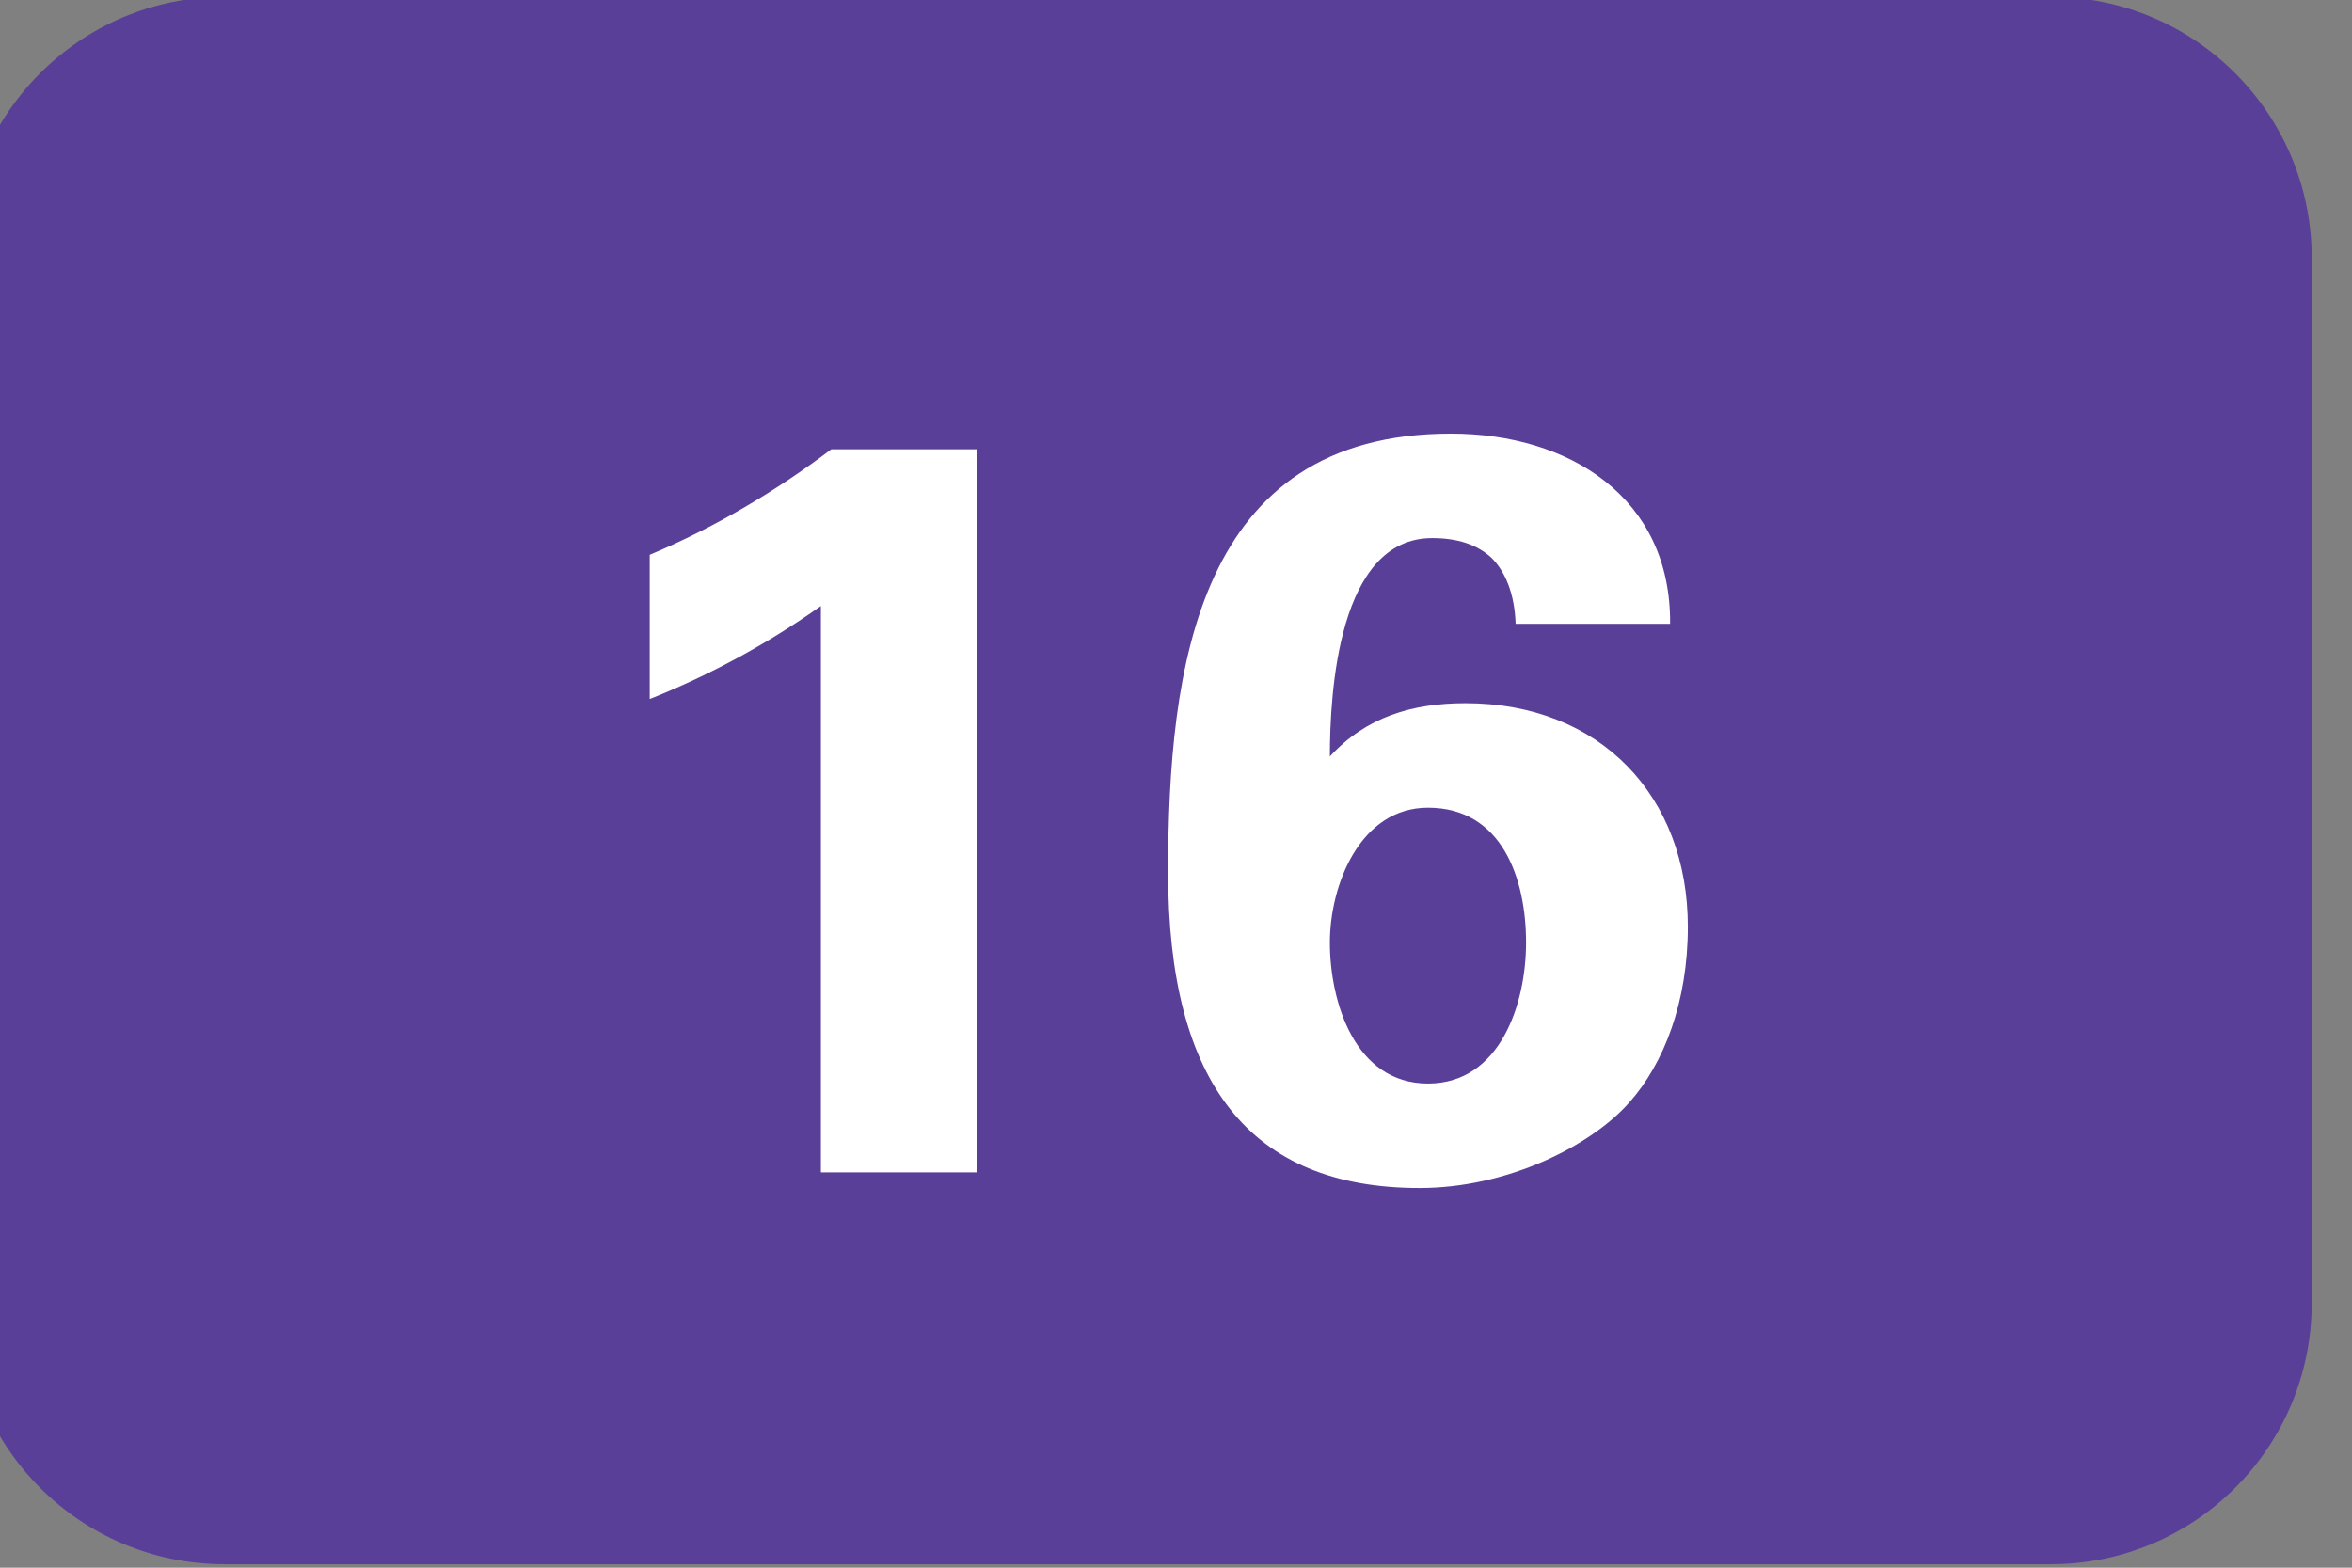 <svg xmlns="http://www.w3.org/2000/svg" xmlns:xlink="http://www.w3.org/1999/xlink" xmlns:serif="http://www.serif.com/" width="100%" height="100%" viewBox="0 0 36 24" xml:space="preserve" style="fill-rule:evenodd;clip-rule:evenodd;stroke-linejoin:round;stroke-miterlimit:2;"><rect x="0" y="0" width="36" height="24" fill="#808080" stroke="none"/> <g transform="matrix(1,0,0,1,-2488.53,-522.933)"> <g transform="matrix(6.483,0,0,6.848,-8197.38,-17.546)"> <g transform="matrix(0.154,0,0,0.146,1628.73,67.822)"> <path d="M126.5,80C126.5,77.791 128.291,76 130.5,76L158.5,76C160.709,76 162.5,77.791 162.5,80L162.5,96C162.5,98.209 160.709,100 158.5,100L130.5,100C128.291,100 126.5,98.209 126.5,96L126.5,80Z" style="fill:rgb(90,63,153);fill-rule:nonzero;"></path> </g> <g transform="matrix(0.154,0,0,0.146,1628.73,67.822)"> <path d="M137.02,86.752L137.02,84.544C138.012,84.128 138.956,83.568 139.804,82.928L142.044,82.928L142.044,94L139.644,94L139.644,85.328C138.828,85.904 137.948,86.384 137.02,86.752ZM150.455,90.48C150.455,89.504 150.087,88.416 148.951,88.416C147.911,88.416 147.447,89.6 147.447,90.48C147.447,91.392 147.831,92.64 148.951,92.64C150.055,92.64 150.455,91.424 150.455,90.48ZM152.663,85.6L150.295,85.6C150.279,85.136 150.135,84.8 149.927,84.592C149.703,84.384 149.399,84.288 149.015,84.288C147.575,84.288 147.447,86.656 147.447,87.632C148.007,87.024 148.711,86.816 149.527,86.816C151.591,86.816 152.935,88.24 152.935,90.24C152.935,91.392 152.567,92.336 152.039,92.928C151.463,93.584 150.183,94.24 148.823,94.24C146.215,94.24 144.967,92.624 144.967,89.408C144.967,86.272 145.415,82.688 149.303,82.688C151.111,82.688 152.679,83.664 152.663,85.6Z" style="fill:white;fill-rule:nonzero;"></path> </g> </g> </g> </svg>